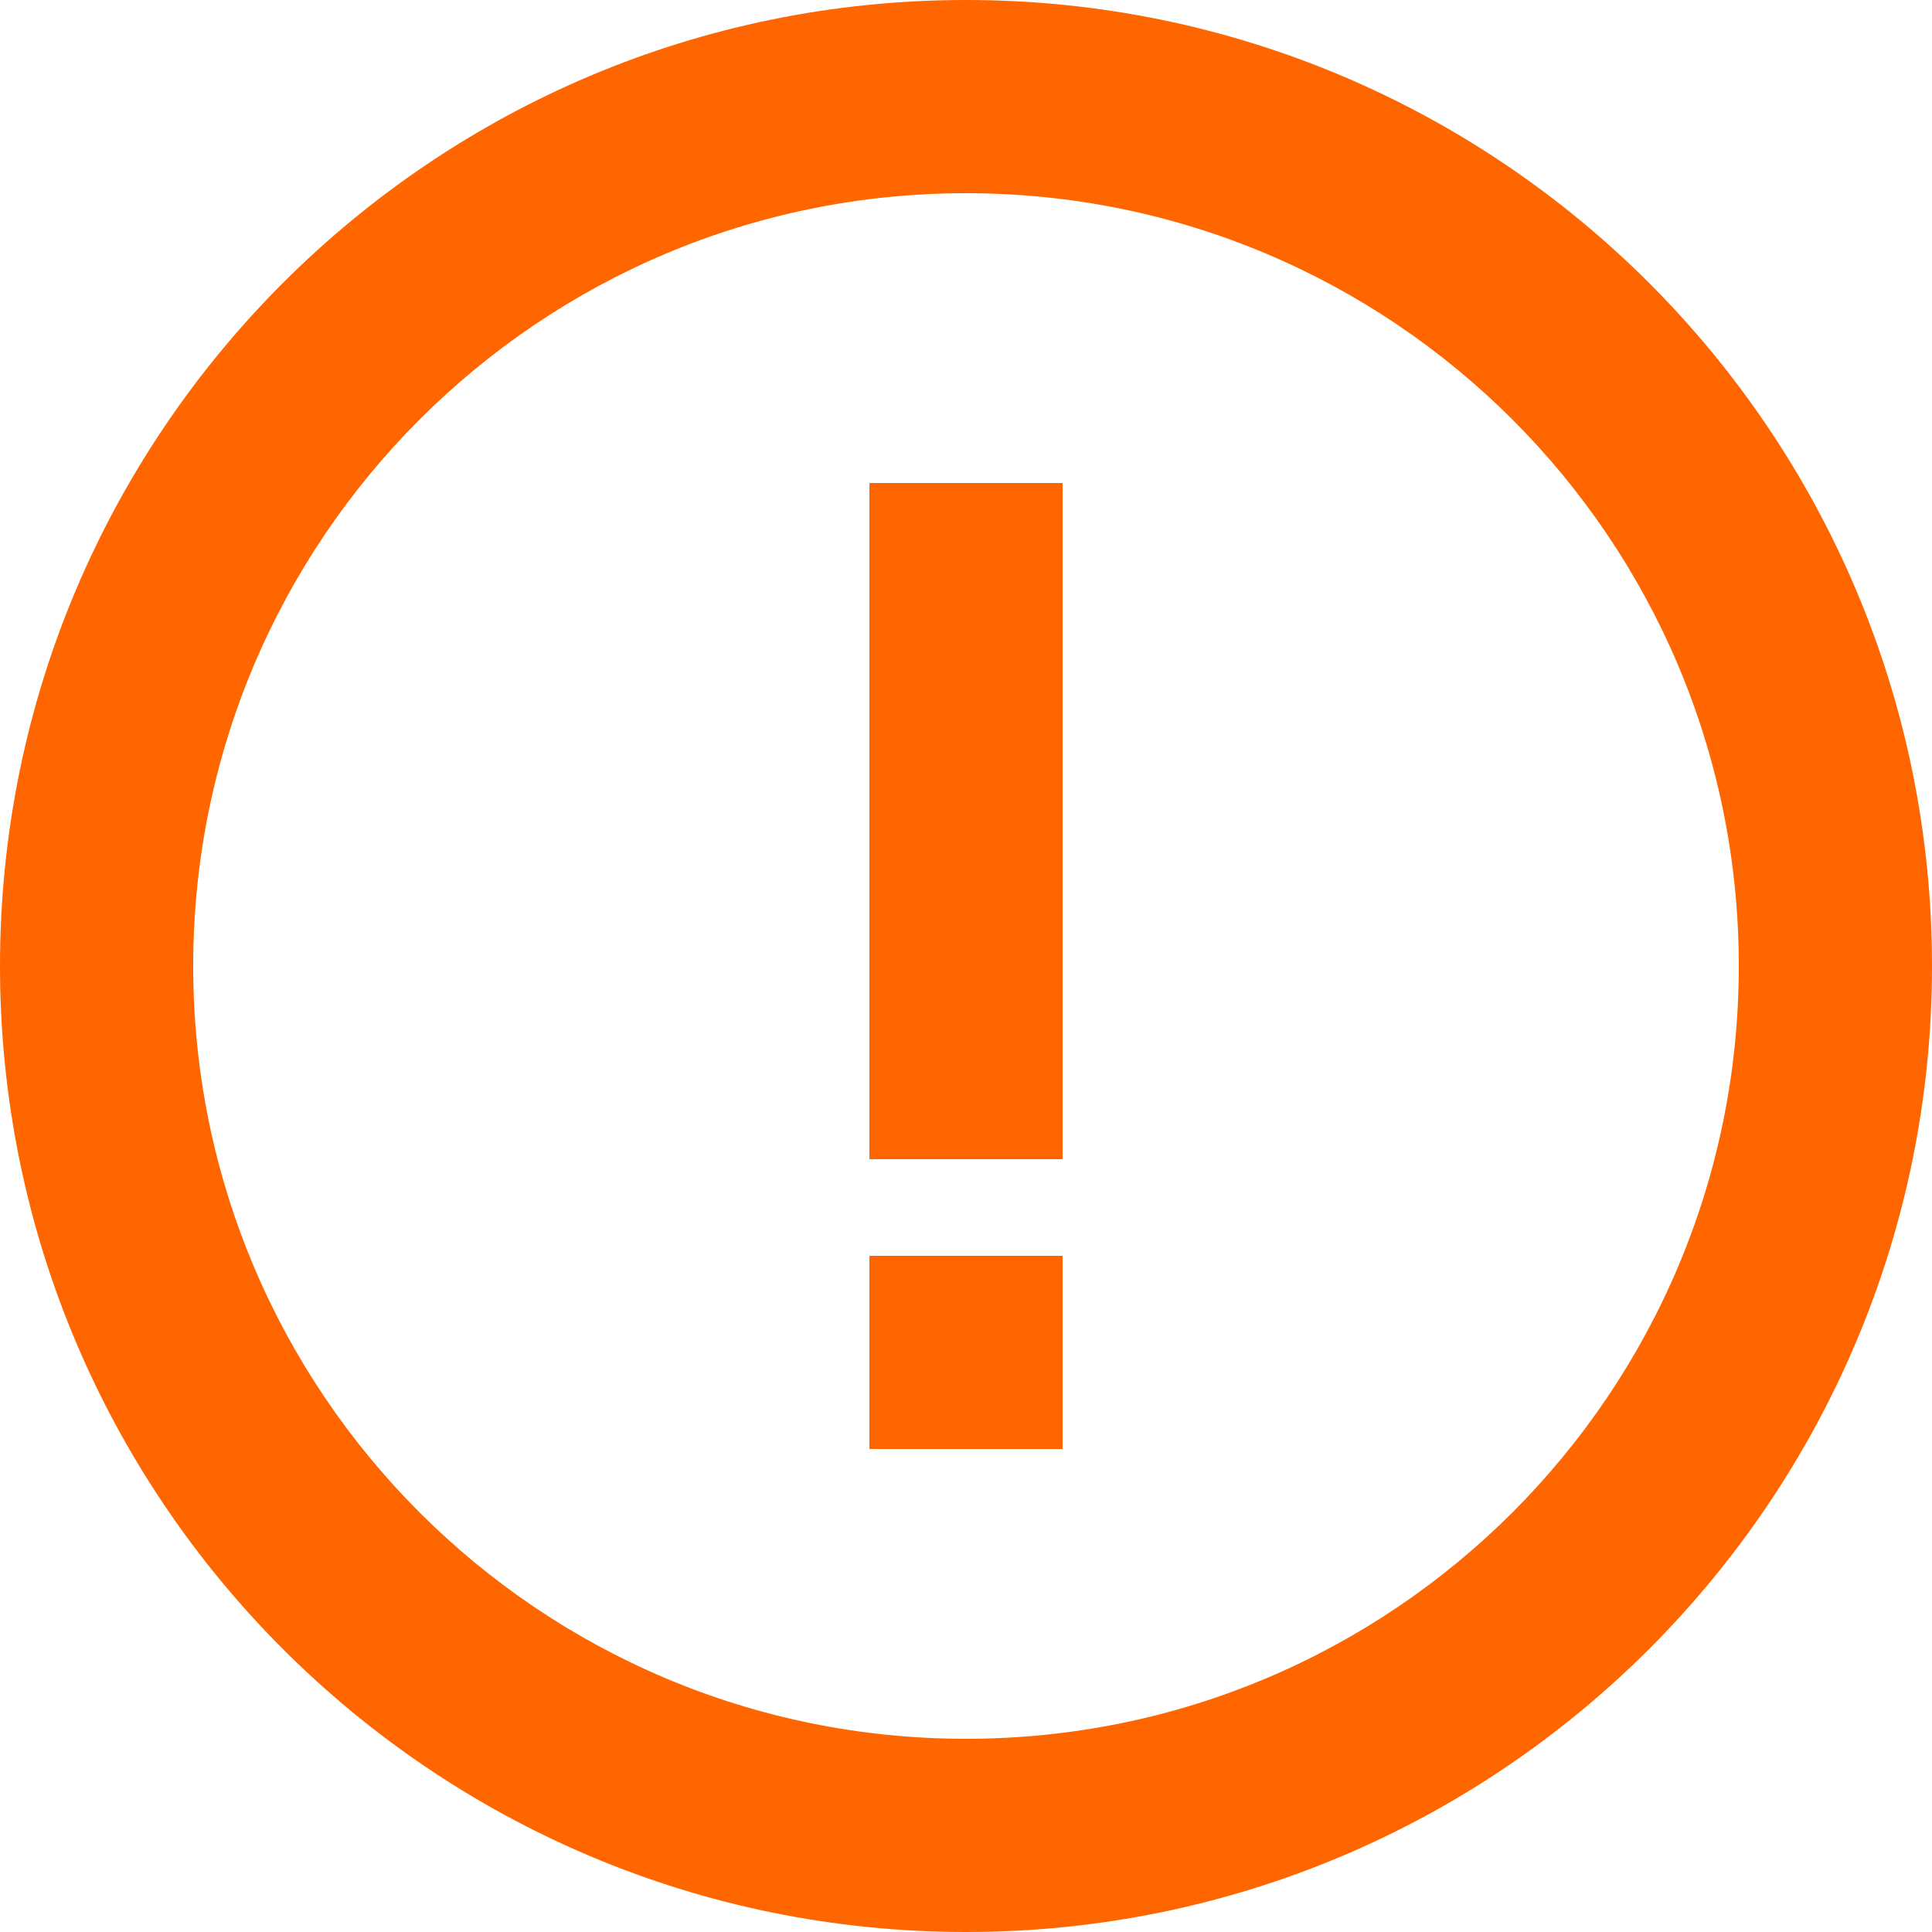 <?xml version="1.0" encoding="UTF-8"?>
<svg width="20px" height="20px" viewBox="0 0 20 20" version="1.1" xmlns="http://www.w3.org/2000/svg" xmlns:xlink="http://www.w3.org/1999/xlink">
    <title>arcoDesign-exclamation-circle-fill Copy</title>
    <g id="萧山子频道" stroke="none" stroke-width="1" fill="none" fill-rule="evenodd">
        <g id="3-7政策直达-定稿" transform="translate(-1829, -2387)" fill="#FF6600" fill-rule="nonzero">
            <g id="arcoDesign-exclamation-circle-fill-Copy" transform="translate(1829, 2387)">
                <path d="M10,0 C15.523,0 20,4.477 20,10 C20,15.523 15.523,20 10,20 C4.477,20 0,15.523 0,10 C0,4.477 4.477,0 10,0 Z M10,2 C5.582,2 2,5.582 2,10 C2,14.418 5.582,18 10,18 C14.418,18 18,14.418 18,10 C18,5.582 14.418,2 10,2 Z M11,13 L11,15 L9,15 L9,13 L11,13 Z M11,5 L11,12 L9,12 L9,5 L11,5 Z" id="形状结合"></path>
            </g>
        </g>
    </g>
</svg>